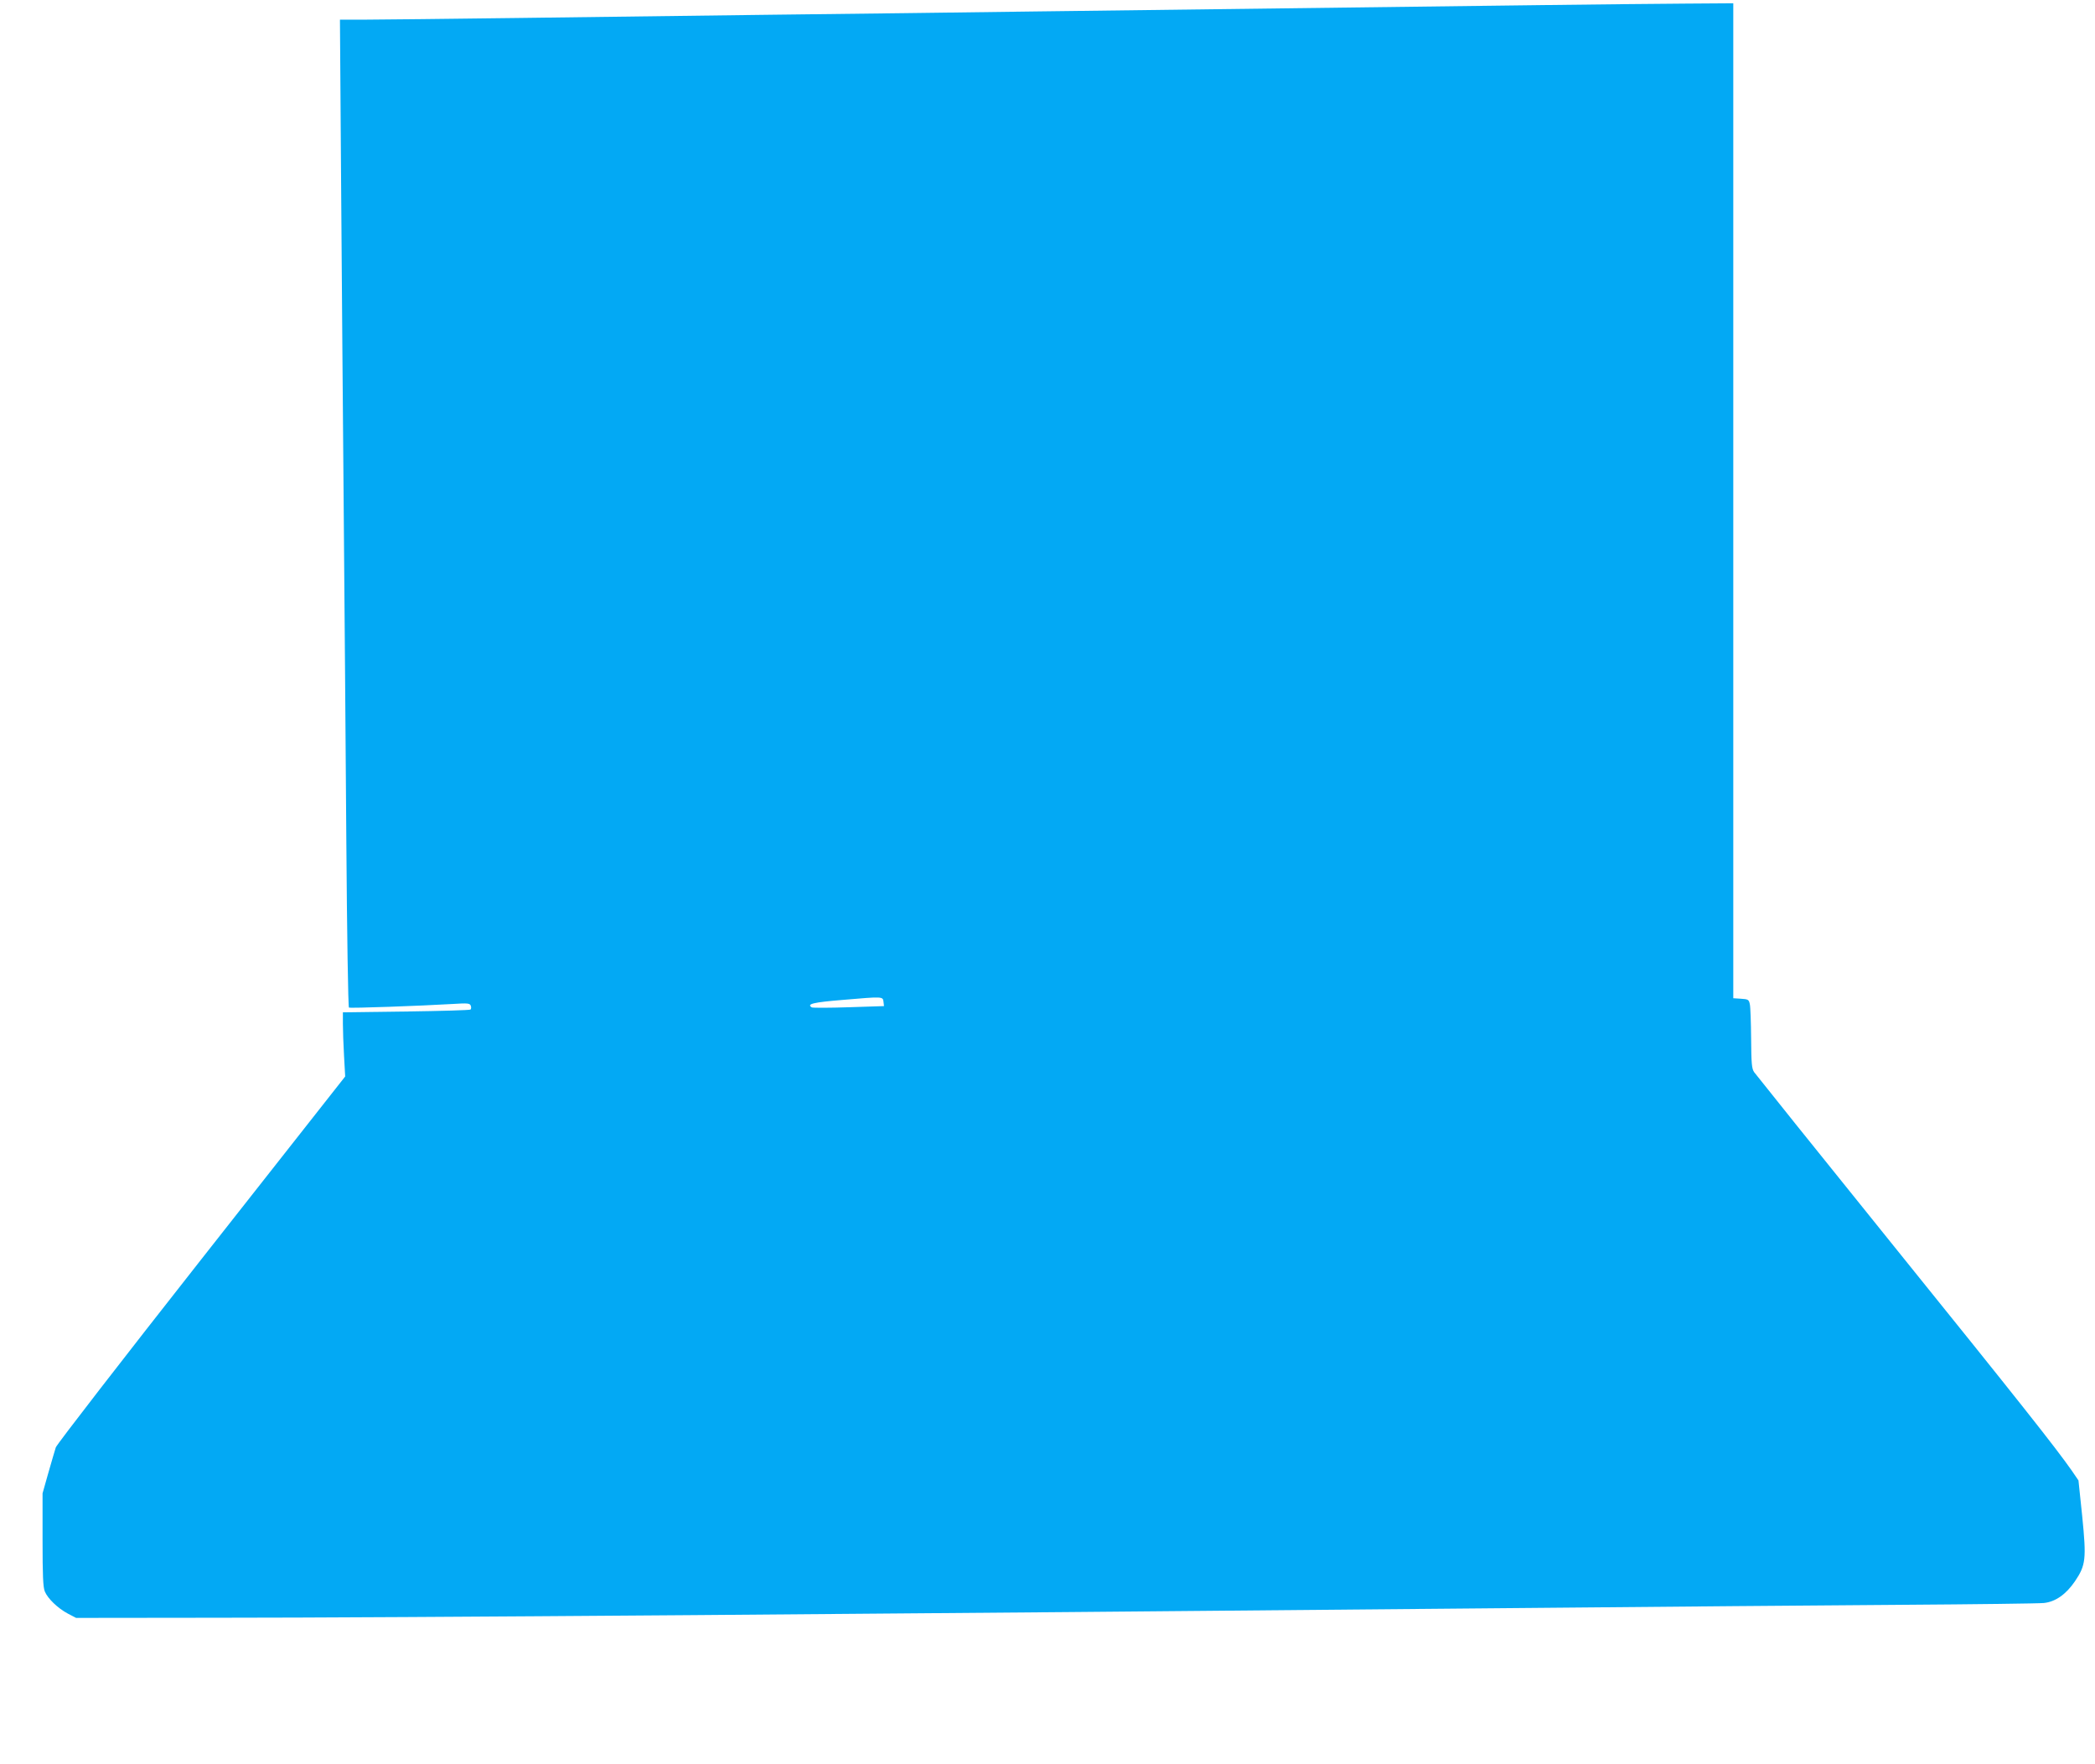 <?xml version="1.0" standalone="no"?>
<!DOCTYPE svg PUBLIC "-//W3C//DTD SVG 20010904//EN"
 "http://www.w3.org/TR/2001/REC-SVG-20010904/DTD/svg10.dtd">
<svg version="1.0" xmlns="http://www.w3.org/2000/svg"
 width="1280pt" height="1078pt" viewBox="0 0 1280 1078"
 preserveAspectRatio="xMidYMid meet">
<g transform="translate(0,1078) scale(0.1,-0.1)"
fill="#03a9f4" stroke="none">
<path d="M9430 10749 c-1105 -14 -2321 -29 -3105 -39 -434 -6 -1159 -15 -1610
-20 -451 -6 -1155 -15 -1565 -20 -410 -5 -819 -10 -909 -10 l-164 0 7 -987 c4
-544 11 -1445 16 -2003 5 -558 12 -1471 16 -2028 4 -557 11 -1015 16 -1018 8
-5 432 10 635 22 90 6 104 4 109 -10 4 -9 3 -20 -1 -24 -3 -4 -181 -9 -393
-12 l-387 -5 0 -70 c0 -38 3 -127 7 -196 l7 -126 -879 -1117 c-483 -614 -883
-1131 -889 -1149 -6 -18 -26 -88 -46 -157 l-35 -124 0 -283 c0 -219 3 -291 14
-317 18 -43 79 -102 141 -135 l50 -26 870 1 c1075 0 4027 23 7920 59 853 8
1917 17 2365 20 448 3 839 8 867 11 71 7 136 53 190 132 67 99 71 136 45 397
l-23 220 -41 60 c-98 140 -315 415 -1097 1384 -455 564 -834 1037 -844 1051
-14 21 -17 52 -18 205 -1 99 -4 194 -8 210 -6 28 -10 30 -54 33 l-47 3 0 3040
0 3039 -292 -2 c-161 -1 -552 -5 -868 -9z m-4032 -6090 l3 -26 -215 -7 c-119
-4 -221 -4 -226 -1 -34 21 8 31 191 46 245 21 243 21 247 -12z"/>
</g>
</svg>
